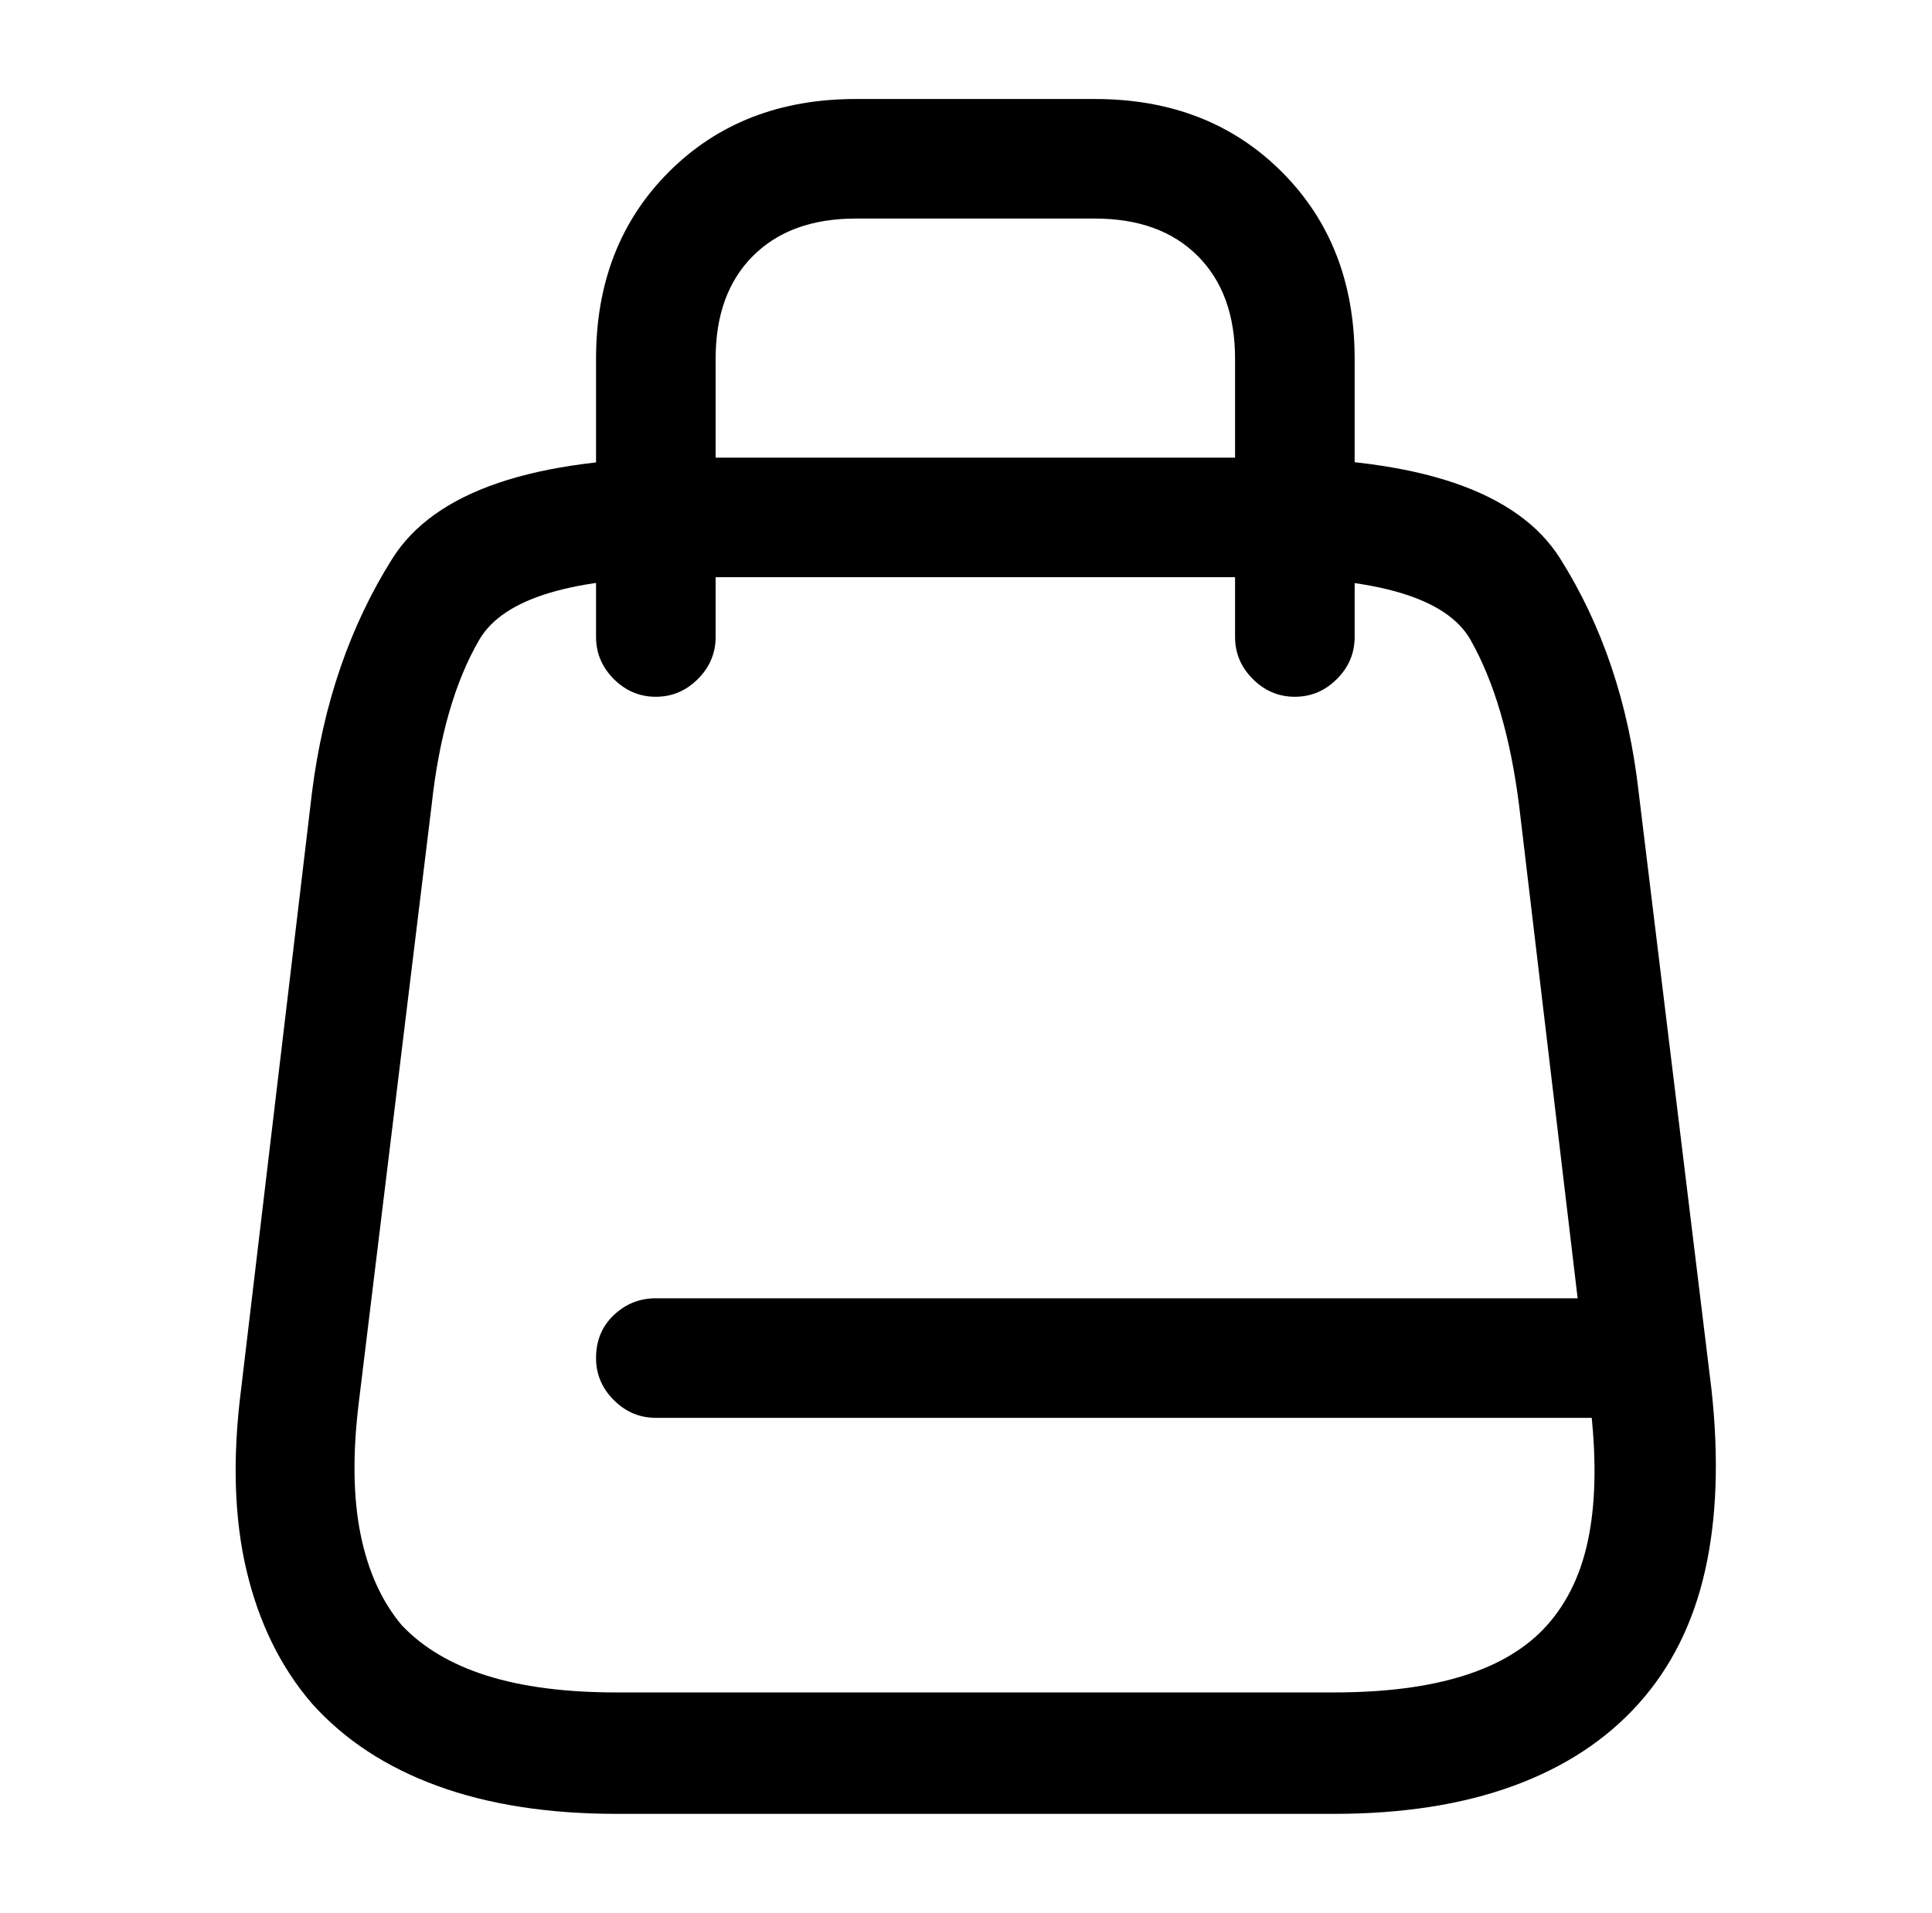 <?xml version="1.0" standalone="no"?>
<!DOCTYPE svg PUBLIC "-//W3C//DTD SVG 1.1//EN" "http://www.w3.org/Graphics/SVG/1.1/DTD/svg11.dtd" >
<svg xmlns="http://www.w3.org/2000/svg" xmlns:xlink="http://www.w3.org/1999/xlink" version="1.1" viewBox="-10 0 1034 1024">
   <path fill="currentColor"
d="M704 971h-384q-55 0 -96 -15t-67 -44q-25 -29 -35 -71t-3 -97l38 -320q9 -71 43 -125t159 -54h307q125 0 159 54t42 125l39 320q6 55 -3.5 97t-35.5 71t-67 44t-96 15v0zM358 309q-92 0 -111.5 33.5t-25.5 88.5l-39 320q-5 41 1 70.5t22 48.5q17 18 45.5 27t69.5 9h384
q41 0 69.5 -9t44.5 -27q17 -19 22.5 -48.5t0.5 -70.5l-38 -320q-7 -55 -26 -88.5t-112 -33.5h-307v0zM683 373q-13 0 -22.5 -9.5t-9.5 -22.5v-149q0 -35 -20 -55t-55 -20h-128q-35 0 -55 20t-20 55v149q0 13 -9.5 22.5t-22.5 9.5t-22.5 -9.5t-9.5 -22.5v-149q0 -61 39 -100
t100 -39h128q61 0 100 39t39 100v149q0 13 -9.5 22.5t-22.5 9.5zM871 759h-530q-13 0 -22.5 -9.5t-9.5 -22.5q0 -14 9.5 -23t22.5 -9h530q13 0 22.5 9t9.5 23q0 13 -9.5 22.5t-22.5 9.5z" />
</svg>
